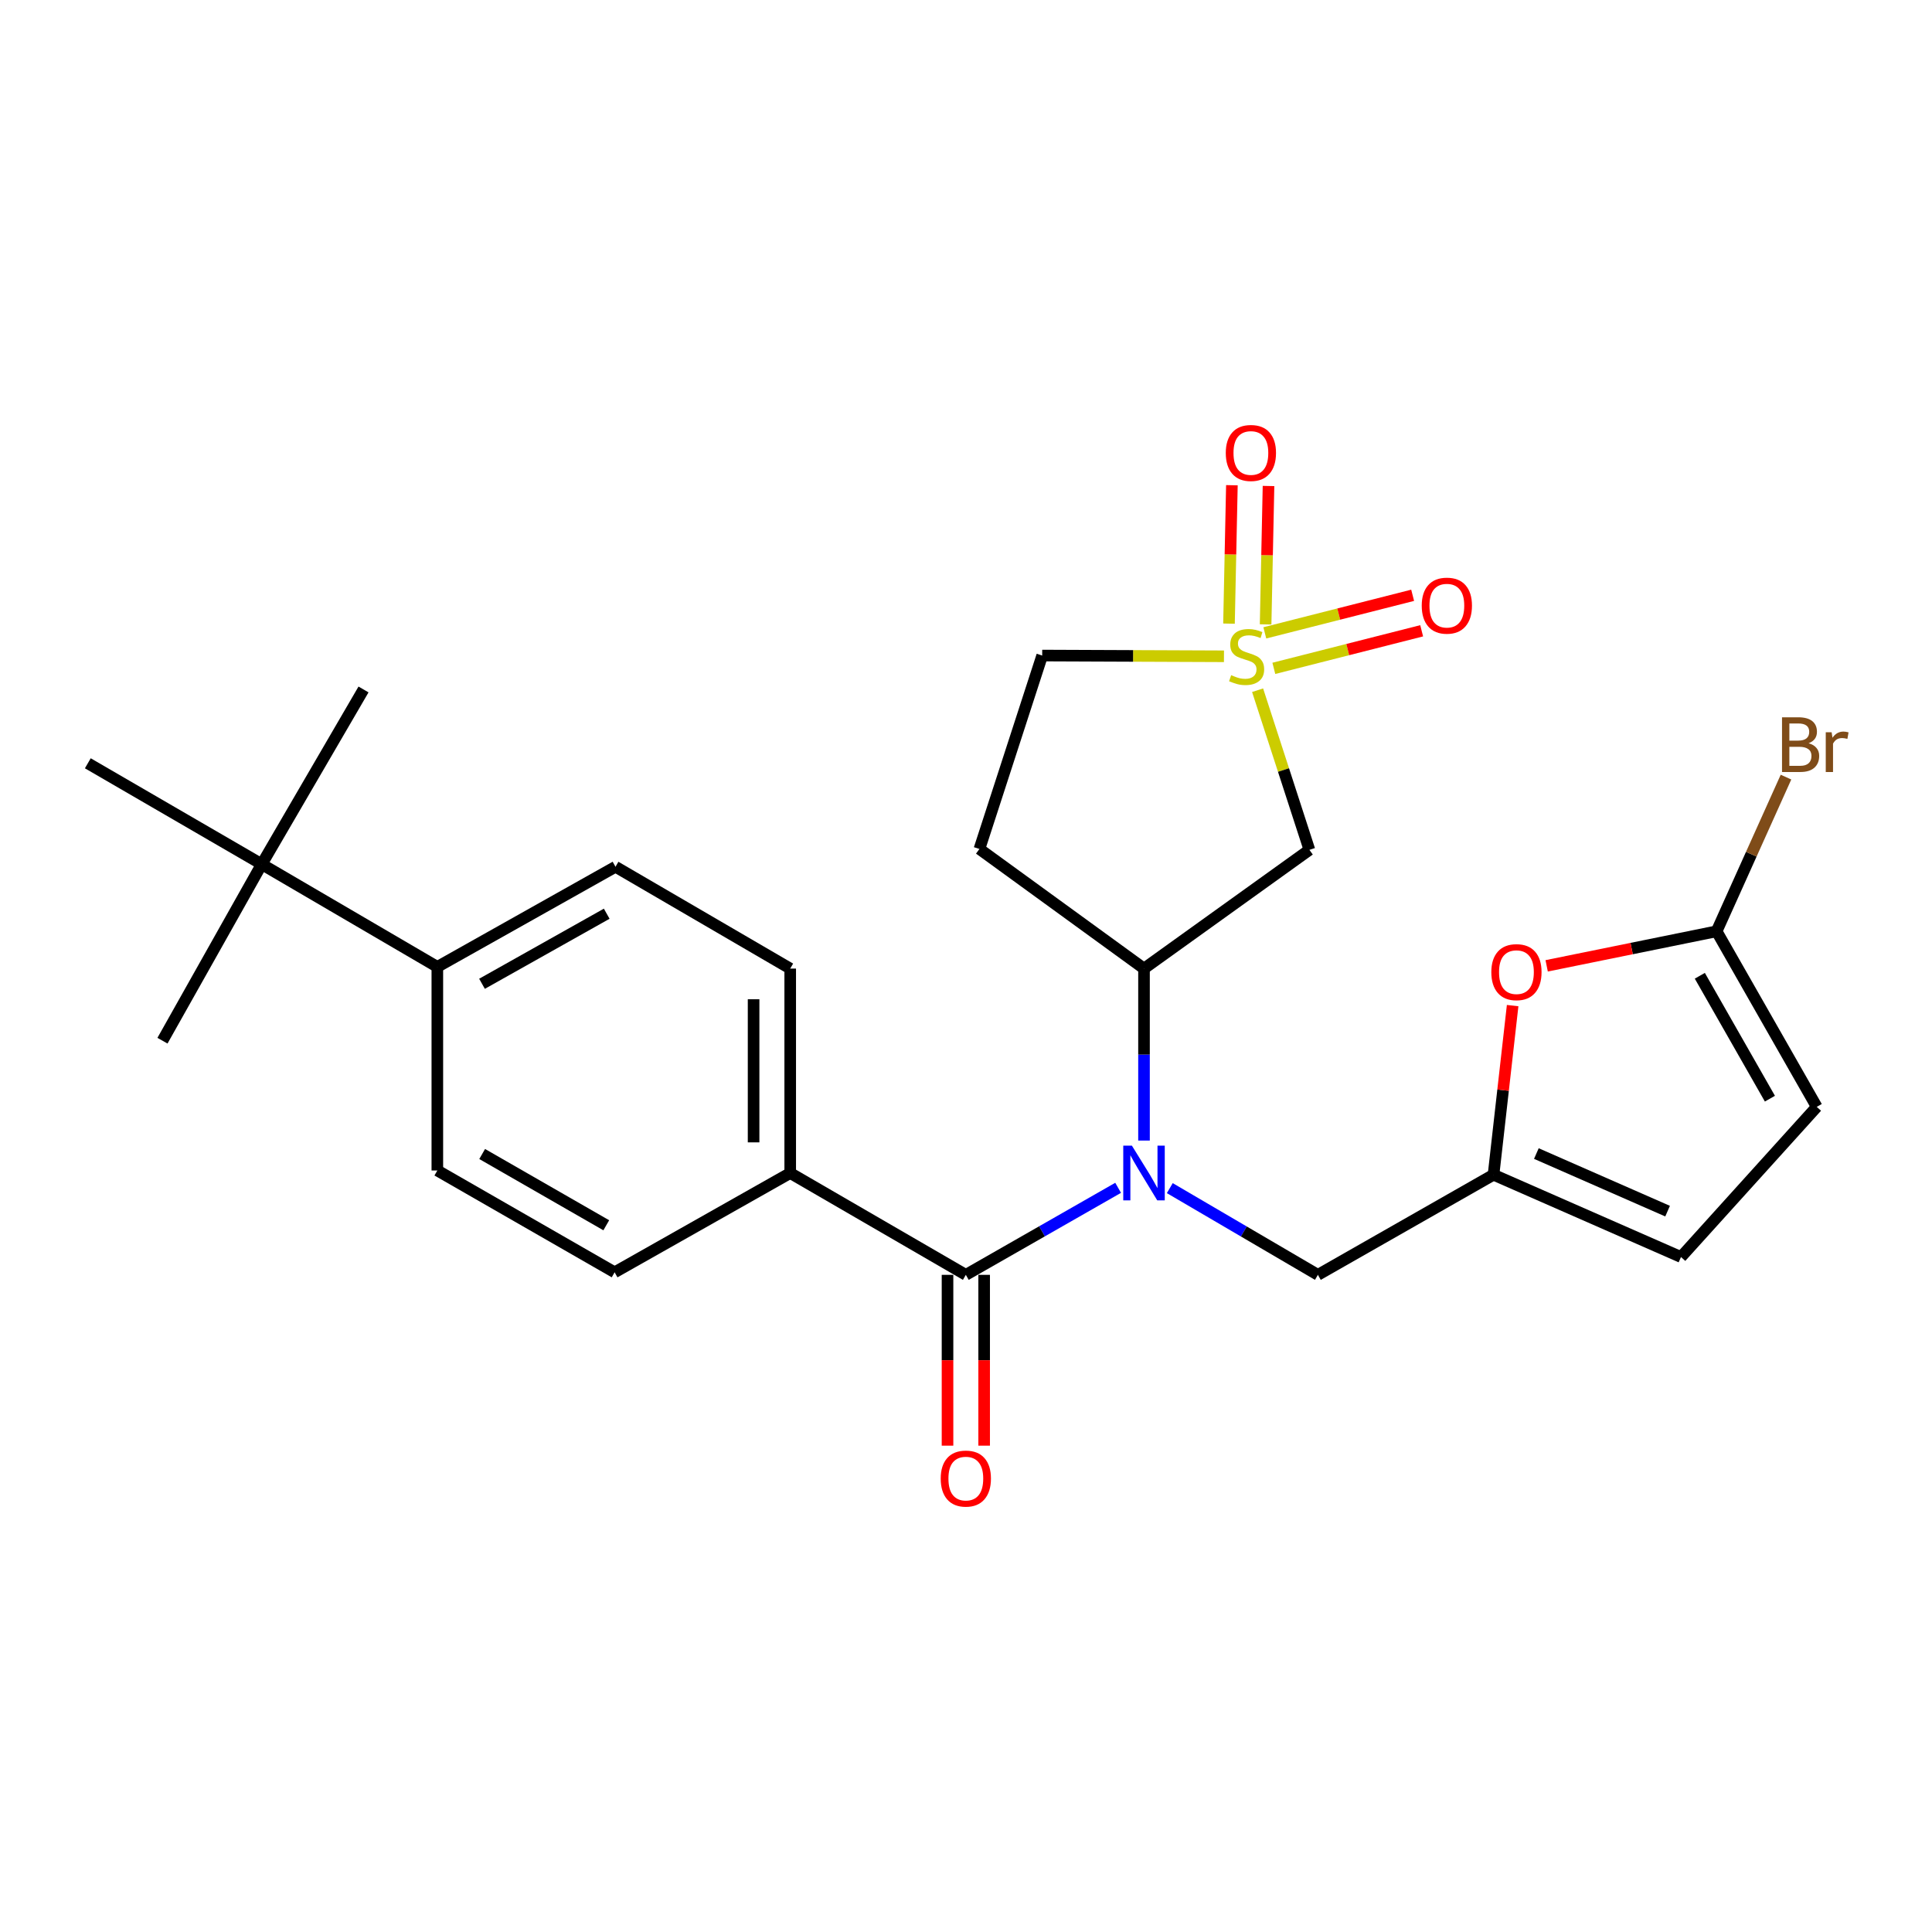 <?xml version='1.0' encoding='iso-8859-1'?>
<svg version='1.1' baseProfile='full'
              xmlns='http://www.w3.org/2000/svg'
                      xmlns:rdkit='http://www.rdkit.org/xml'
                      xmlns:xlink='http://www.w3.org/1999/xlink'
                  xml:space='preserve'
width='1000px' height='1000px' viewBox='0 0 1000 1000'>
<!-- END OF HEADER -->
<rect style='opacity:1.0;fill:#FFFFFF;stroke:none' width='1000' height='1000' x='0' y='0'> </rect>
<path class='bond-2' d='M 650.932,357.253 L 664.34,398.564' style='fill:none;fill-rule:evenodd;stroke:#CCCC00;stroke-width:6px;stroke-linecap:butt;stroke-linejoin:miter;stroke-opacity:1' />
<path class='bond-2' d='M 664.34,398.564 L 677.748,439.876' style='fill:none;fill-rule:evenodd;stroke:#000000;stroke-width:6px;stroke-linecap:butt;stroke-linejoin:miter;stroke-opacity:1' />
<path class='bond-11' d='M 659.336,345.941 L 697.594,336.218' style='fill:none;fill-rule:evenodd;stroke:#CCCC00;stroke-width:6px;stroke-linecap:butt;stroke-linejoin:miter;stroke-opacity:1' />
<path class='bond-11' d='M 697.594,336.218 L 735.853,326.495' style='fill:none;fill-rule:evenodd;stroke:#FF0000;stroke-width:6px;stroke-linecap:butt;stroke-linejoin:miter;stroke-opacity:1' />
<path class='bond-11' d='M 654.666,327.568 L 692.925,317.845' style='fill:none;fill-rule:evenodd;stroke:#CCCC00;stroke-width:6px;stroke-linecap:butt;stroke-linejoin:miter;stroke-opacity:1' />
<path class='bond-11' d='M 692.925,317.845 L 731.184,308.122' style='fill:none;fill-rule:evenodd;stroke:#FF0000;stroke-width:6px;stroke-linecap:butt;stroke-linejoin:miter;stroke-opacity:1' />
<path class='bond-12' d='M 655.076,323.186 L 655.828,287.367' style='fill:none;fill-rule:evenodd;stroke:#CCCC00;stroke-width:6px;stroke-linecap:butt;stroke-linejoin:miter;stroke-opacity:1' />
<path class='bond-12' d='M 655.828,287.367 L 656.579,251.548' style='fill:none;fill-rule:evenodd;stroke:#FF0000;stroke-width:6px;stroke-linecap:butt;stroke-linejoin:miter;stroke-opacity:1' />
<path class='bond-12' d='M 636.123,322.788 L 636.875,286.969' style='fill:none;fill-rule:evenodd;stroke:#CCCC00;stroke-width:6px;stroke-linecap:butt;stroke-linejoin:miter;stroke-opacity:1' />
<path class='bond-12' d='M 636.875,286.969 L 637.627,251.15' style='fill:none;fill-rule:evenodd;stroke:#FF0000;stroke-width:6px;stroke-linecap:butt;stroke-linejoin:miter;stroke-opacity:1' />
<path class='bond-14' d='M 633.522,339.694 L 586.48,339.502' style='fill:none;fill-rule:evenodd;stroke:#CCCC00;stroke-width:6px;stroke-linecap:butt;stroke-linejoin:miter;stroke-opacity:1' />
<path class='bond-14' d='M 586.48,339.502 L 539.437,339.31' style='fill:none;fill-rule:evenodd;stroke:#000000;stroke-width:6px;stroke-linecap:butt;stroke-linejoin:miter;stroke-opacity:1' />
<path class='bond-0' d='M 592.137,590.353 L 592.137,545.845' style='fill:none;fill-rule:evenodd;stroke:#0000FF;stroke-width:6px;stroke-linecap:butt;stroke-linejoin:miter;stroke-opacity:1' />
<path class='bond-0' d='M 592.137,545.845 L 592.137,501.338' style='fill:none;fill-rule:evenodd;stroke:#000000;stroke-width:6px;stroke-linecap:butt;stroke-linejoin:miter;stroke-opacity:1' />
<path class='bond-1' d='M 578.742,614.813 L 539.327,637.336' style='fill:none;fill-rule:evenodd;stroke:#0000FF;stroke-width:6px;stroke-linecap:butt;stroke-linejoin:miter;stroke-opacity:1' />
<path class='bond-1' d='M 539.327,637.336 L 499.912,659.859' style='fill:none;fill-rule:evenodd;stroke:#000000;stroke-width:6px;stroke-linecap:butt;stroke-linejoin:miter;stroke-opacity:1' />
<path class='bond-7' d='M 605.484,614.974 L 643.812,637.416' style='fill:none;fill-rule:evenodd;stroke:#0000FF;stroke-width:6px;stroke-linecap:butt;stroke-linejoin:miter;stroke-opacity:1' />
<path class='bond-7' d='M 643.812,637.416 L 682.14,659.859' style='fill:none;fill-rule:evenodd;stroke:#000000;stroke-width:6px;stroke-linecap:butt;stroke-linejoin:miter;stroke-opacity:1' />
<path class='bond-10' d='M 499.912,659.859 L 409.014,607.159' style='fill:none;fill-rule:evenodd;stroke:#000000;stroke-width:6px;stroke-linecap:butt;stroke-linejoin:miter;stroke-opacity:1' />
<path class='bond-15' d='M 490.434,659.859 L 490.434,704.066' style='fill:none;fill-rule:evenodd;stroke:#000000;stroke-width:6px;stroke-linecap:butt;stroke-linejoin:miter;stroke-opacity:1' />
<path class='bond-15' d='M 490.434,704.066 L 490.434,748.273' style='fill:none;fill-rule:evenodd;stroke:#FF0000;stroke-width:6px;stroke-linecap:butt;stroke-linejoin:miter;stroke-opacity:1' />
<path class='bond-15' d='M 509.391,659.859 L 509.391,704.066' style='fill:none;fill-rule:evenodd;stroke:#000000;stroke-width:6px;stroke-linecap:butt;stroke-linejoin:miter;stroke-opacity:1' />
<path class='bond-15' d='M 509.391,704.066 L 509.391,748.273' style='fill:none;fill-rule:evenodd;stroke:#FF0000;stroke-width:6px;stroke-linecap:butt;stroke-linejoin:miter;stroke-opacity:1' />
<path class='bond-3' d='M 677.748,439.876 L 592.137,501.338' style='fill:none;fill-rule:evenodd;stroke:#000000;stroke-width:6px;stroke-linecap:butt;stroke-linejoin:miter;stroke-opacity:1' />
<path class='bond-26' d='M 592.137,501.338 L 506.947,439.423' style='fill:none;fill-rule:evenodd;stroke:#000000;stroke-width:6px;stroke-linecap:butt;stroke-linejoin:miter;stroke-opacity:1' />
<path class='bond-4' d='M 888.516,482.033 L 844.533,490.975' style='fill:none;fill-rule:evenodd;stroke:#000000;stroke-width:6px;stroke-linecap:butt;stroke-linejoin:miter;stroke-opacity:1' />
<path class='bond-4' d='M 844.533,490.975 L 800.55,499.916' style='fill:none;fill-rule:evenodd;stroke:#FF0000;stroke-width:6px;stroke-linecap:butt;stroke-linejoin:miter;stroke-opacity:1' />
<path class='bond-22' d='M 888.516,482.033 L 906.471,442.135' style='fill:none;fill-rule:evenodd;stroke:#000000;stroke-width:6px;stroke-linecap:butt;stroke-linejoin:miter;stroke-opacity:1' />
<path class='bond-22' d='M 906.471,442.135 L 924.426,402.236' style='fill:none;fill-rule:evenodd;stroke:#7F4C19;stroke-width:6px;stroke-linecap:butt;stroke-linejoin:miter;stroke-opacity:1' />
<path class='bond-27' d='M 888.516,482.033 L 940.342,572.91' style='fill:none;fill-rule:evenodd;stroke:#000000;stroke-width:6px;stroke-linecap:butt;stroke-linejoin:miter;stroke-opacity:1' />
<path class='bond-27' d='M 879.823,505.056 L 916.101,568.67' style='fill:none;fill-rule:evenodd;stroke:#000000;stroke-width:6px;stroke-linecap:butt;stroke-linejoin:miter;stroke-opacity:1' />
<path class='bond-5' d='M 773.048,608.043 L 682.14,659.859' style='fill:none;fill-rule:evenodd;stroke:#000000;stroke-width:6px;stroke-linecap:butt;stroke-linejoin:miter;stroke-opacity:1' />
<path class='bond-6' d='M 773.048,608.043 L 777.994,564.27' style='fill:none;fill-rule:evenodd;stroke:#000000;stroke-width:6px;stroke-linecap:butt;stroke-linejoin:miter;stroke-opacity:1' />
<path class='bond-6' d='M 777.994,564.27 L 782.94,520.497' style='fill:none;fill-rule:evenodd;stroke:#FF0000;stroke-width:6px;stroke-linecap:butt;stroke-linejoin:miter;stroke-opacity:1' />
<path class='bond-9' d='M 773.048,608.043 L 870.075,650.633' style='fill:none;fill-rule:evenodd;stroke:#000000;stroke-width:6px;stroke-linecap:butt;stroke-linejoin:miter;stroke-opacity:1' />
<path class='bond-9' d='M 795.221,597.074 L 863.141,626.886' style='fill:none;fill-rule:evenodd;stroke:#000000;stroke-width:6px;stroke-linecap:butt;stroke-linejoin:miter;stroke-opacity:1' />
<path class='bond-8' d='M 940.342,572.91 L 870.075,650.633' style='fill:none;fill-rule:evenodd;stroke:#000000;stroke-width:6px;stroke-linecap:butt;stroke-linejoin:miter;stroke-opacity:1' />
<path class='bond-18' d='M 409.014,607.159 L 318.127,658.542' style='fill:none;fill-rule:evenodd;stroke:#000000;stroke-width:6px;stroke-linecap:butt;stroke-linejoin:miter;stroke-opacity:1' />
<path class='bond-19' d='M 409.014,607.159 L 409.014,501.338' style='fill:none;fill-rule:evenodd;stroke:#000000;stroke-width:6px;stroke-linecap:butt;stroke-linejoin:miter;stroke-opacity:1' />
<path class='bond-19' d='M 390.058,591.286 L 390.058,517.211' style='fill:none;fill-rule:evenodd;stroke:#000000;stroke-width:6px;stroke-linecap:butt;stroke-linejoin:miter;stroke-opacity:1' />
<path class='bond-13' d='M 506.947,439.423 L 539.437,339.31' style='fill:none;fill-rule:evenodd;stroke:#000000;stroke-width:6px;stroke-linecap:butt;stroke-linejoin:miter;stroke-opacity:1' />
<path class='bond-16' d='M 135.478,447.321 L 226.366,500.453' style='fill:none;fill-rule:evenodd;stroke:#000000;stroke-width:6px;stroke-linecap:butt;stroke-linejoin:miter;stroke-opacity:1' />
<path class='bond-23' d='M 135.478,447.321 L 45.455,395.074' style='fill:none;fill-rule:evenodd;stroke:#000000;stroke-width:6px;stroke-linecap:butt;stroke-linejoin:miter;stroke-opacity:1' />
<path class='bond-24' d='M 135.478,447.321 L 188.157,356.866' style='fill:none;fill-rule:evenodd;stroke:#000000;stroke-width:6px;stroke-linecap:butt;stroke-linejoin:miter;stroke-opacity:1' />
<path class='bond-25' d='M 135.478,447.321 L 84.095,538.662' style='fill:none;fill-rule:evenodd;stroke:#000000;stroke-width:6px;stroke-linecap:butt;stroke-linejoin:miter;stroke-opacity:1' />
<path class='bond-17' d='M 226.366,500.453 L 318.58,448.638' style='fill:none;fill-rule:evenodd;stroke:#000000;stroke-width:6px;stroke-linecap:butt;stroke-linejoin:miter;stroke-opacity:1' />
<path class='bond-17' d='M 249.484,509.207 L 314.034,472.937' style='fill:none;fill-rule:evenodd;stroke:#000000;stroke-width:6px;stroke-linecap:butt;stroke-linejoin:miter;stroke-opacity:1' />
<path class='bond-28' d='M 226.366,500.453 L 226.366,605.842' style='fill:none;fill-rule:evenodd;stroke:#000000;stroke-width:6px;stroke-linecap:butt;stroke-linejoin:miter;stroke-opacity:1' />
<path class='bond-21' d='M 318.127,658.542 L 226.366,605.842' style='fill:none;fill-rule:evenodd;stroke:#000000;stroke-width:6px;stroke-linecap:butt;stroke-linejoin:miter;stroke-opacity:1' />
<path class='bond-21' d='M 313.804,634.199 L 249.571,597.309' style='fill:none;fill-rule:evenodd;stroke:#000000;stroke-width:6px;stroke-linecap:butt;stroke-linejoin:miter;stroke-opacity:1' />
<path class='bond-20' d='M 409.014,501.338 L 318.58,448.638' style='fill:none;fill-rule:evenodd;stroke:#000000;stroke-width:6px;stroke-linecap:butt;stroke-linejoin:miter;stroke-opacity:1' />
<path  class='atom-0' d='M 637.248 349.461
Q 637.568 349.581, 638.888 350.141
Q 640.208 350.701, 641.648 351.061
Q 643.128 351.381, 644.568 351.381
Q 647.248 351.381, 648.808 350.101
Q 650.368 348.781, 650.368 346.501
Q 650.368 344.941, 649.568 343.981
Q 648.808 343.021, 647.608 342.501
Q 646.408 341.981, 644.408 341.381
Q 641.888 340.621, 640.368 339.901
Q 638.888 339.181, 637.808 337.661
Q 636.768 336.141, 636.768 333.581
Q 636.768 330.021, 639.168 327.821
Q 641.608 325.621, 646.408 325.621
Q 649.688 325.621, 653.408 327.181
L 652.488 330.261
Q 649.088 328.861, 646.528 328.861
Q 643.768 328.861, 642.248 330.021
Q 640.728 331.141, 640.768 333.101
Q 640.768 334.621, 641.528 335.541
Q 642.328 336.461, 643.448 336.981
Q 644.608 337.501, 646.528 338.101
Q 649.088 338.901, 650.608 339.701
Q 652.128 340.501, 653.208 342.141
Q 654.328 343.741, 654.328 346.501
Q 654.328 350.421, 651.688 352.541
Q 649.088 354.621, 644.728 354.621
Q 642.208 354.621, 640.288 354.061
Q 638.408 353.541, 636.168 352.621
L 637.248 349.461
' fill='#CCCC00'/>
<path  class='atom-1' d='M 585.877 592.999
L 595.157 607.999
Q 596.077 609.479, 597.557 612.159
Q 599.037 614.839, 599.117 614.999
L 599.117 592.999
L 602.877 592.999
L 602.877 621.319
L 598.997 621.319
L 589.037 604.919
Q 587.877 602.999, 586.637 600.799
Q 585.437 598.599, 585.077 597.919
L 585.077 621.319
L 581.397 621.319
L 581.397 592.999
L 585.877 592.999
' fill='#0000FF'/>
<path  class='atom-7' d='M 771.907 503.176
Q 771.907 496.376, 775.267 492.576
Q 778.627 488.776, 784.907 488.776
Q 791.187 488.776, 794.547 492.576
Q 797.907 496.376, 797.907 503.176
Q 797.907 510.056, 794.507 513.976
Q 791.107 517.856, 784.907 517.856
Q 778.667 517.856, 775.267 513.976
Q 771.907 510.096, 771.907 503.176
M 784.907 514.656
Q 789.227 514.656, 791.547 511.776
Q 793.907 508.856, 793.907 503.176
Q 793.907 497.616, 791.547 494.816
Q 789.227 491.976, 784.907 491.976
Q 780.587 491.976, 778.227 494.776
Q 775.907 497.576, 775.907 503.176
Q 775.907 508.896, 778.227 511.776
Q 780.587 514.656, 784.907 514.656
' fill='#FF0000'/>
<path  class='atom-12' d='M 735.889 313.482
Q 735.889 306.682, 739.249 302.882
Q 742.609 299.082, 748.889 299.082
Q 755.169 299.082, 758.529 302.882
Q 761.889 306.682, 761.889 313.482
Q 761.889 320.362, 758.489 324.282
Q 755.089 328.162, 748.889 328.162
Q 742.649 328.162, 739.249 324.282
Q 735.889 320.402, 735.889 313.482
M 748.889 324.962
Q 753.209 324.962, 755.529 322.082
Q 757.889 319.162, 757.889 313.482
Q 757.889 307.922, 755.529 305.122
Q 753.209 302.282, 748.889 302.282
Q 744.569 302.282, 742.209 305.082
Q 739.889 307.882, 739.889 313.482
Q 739.889 319.202, 742.209 322.082
Q 744.569 324.962, 748.889 324.962
' fill='#FF0000'/>
<path  class='atom-13' d='M 634.459 234.453
Q 634.459 227.653, 637.819 223.853
Q 641.179 220.053, 647.459 220.053
Q 653.739 220.053, 657.099 223.853
Q 660.459 227.653, 660.459 234.453
Q 660.459 241.333, 657.059 245.253
Q 653.659 249.133, 647.459 249.133
Q 641.219 249.133, 637.819 245.253
Q 634.459 241.373, 634.459 234.453
M 647.459 245.933
Q 651.779 245.933, 654.099 243.053
Q 656.459 240.133, 656.459 234.453
Q 656.459 228.893, 654.099 226.093
Q 651.779 223.253, 647.459 223.253
Q 643.139 223.253, 640.779 226.053
Q 638.459 228.853, 638.459 234.453
Q 638.459 240.173, 640.779 243.053
Q 643.139 245.933, 647.459 245.933
' fill='#FF0000'/>
<path  class='atom-16' d='M 486.912 765.307
Q 486.912 758.507, 490.272 754.707
Q 493.632 750.907, 499.912 750.907
Q 506.192 750.907, 509.552 754.707
Q 512.912 758.507, 512.912 765.307
Q 512.912 772.187, 509.512 776.107
Q 506.112 779.987, 499.912 779.987
Q 493.672 779.987, 490.272 776.107
Q 486.912 772.227, 486.912 765.307
M 499.912 776.787
Q 504.232 776.787, 506.552 773.907
Q 508.912 770.987, 508.912 765.307
Q 508.912 759.747, 506.552 756.947
Q 504.232 754.107, 499.912 754.107
Q 495.592 754.107, 493.232 756.907
Q 490.912 759.707, 490.912 765.307
Q 490.912 771.027, 493.232 773.907
Q 495.592 776.787, 499.912 776.787
' fill='#FF0000'/>
<path  class='atom-23' d='M 936.13 384.707
Q 938.85 385.467, 940.21 387.147
Q 941.61 388.787, 941.61 391.227
Q 941.61 395.147, 939.09 397.387
Q 936.61 399.587, 931.89 399.587
L 922.37 399.587
L 922.37 371.267
L 930.73 371.267
Q 935.57 371.267, 938.01 373.227
Q 940.45 375.187, 940.45 378.787
Q 940.45 383.067, 936.13 384.707
M 926.17 374.467
L 926.17 383.347
L 930.73 383.347
Q 933.53 383.347, 934.97 382.227
Q 936.45 381.067, 936.45 378.787
Q 936.45 374.467, 930.73 374.467
L 926.17 374.467
M 931.89 396.387
Q 934.65 396.387, 936.13 395.067
Q 937.61 393.747, 937.61 391.227
Q 937.61 388.907, 935.97 387.747
Q 934.37 386.547, 931.29 386.547
L 926.17 386.547
L 926.17 396.387
L 931.89 396.387
' fill='#7F4C19'/>
<path  class='atom-23' d='M 948.05 379.027
L 948.49 381.867
Q 950.65 378.667, 954.17 378.667
Q 955.29 378.667, 956.81 379.067
L 956.21 382.427
Q 954.49 382.027, 953.53 382.027
Q 951.85 382.027, 950.73 382.707
Q 949.65 383.347, 948.77 384.907
L 948.77 399.587
L 945.01 399.587
L 945.01 379.027
L 948.05 379.027
' fill='#7F4C19'/>
</svg>
